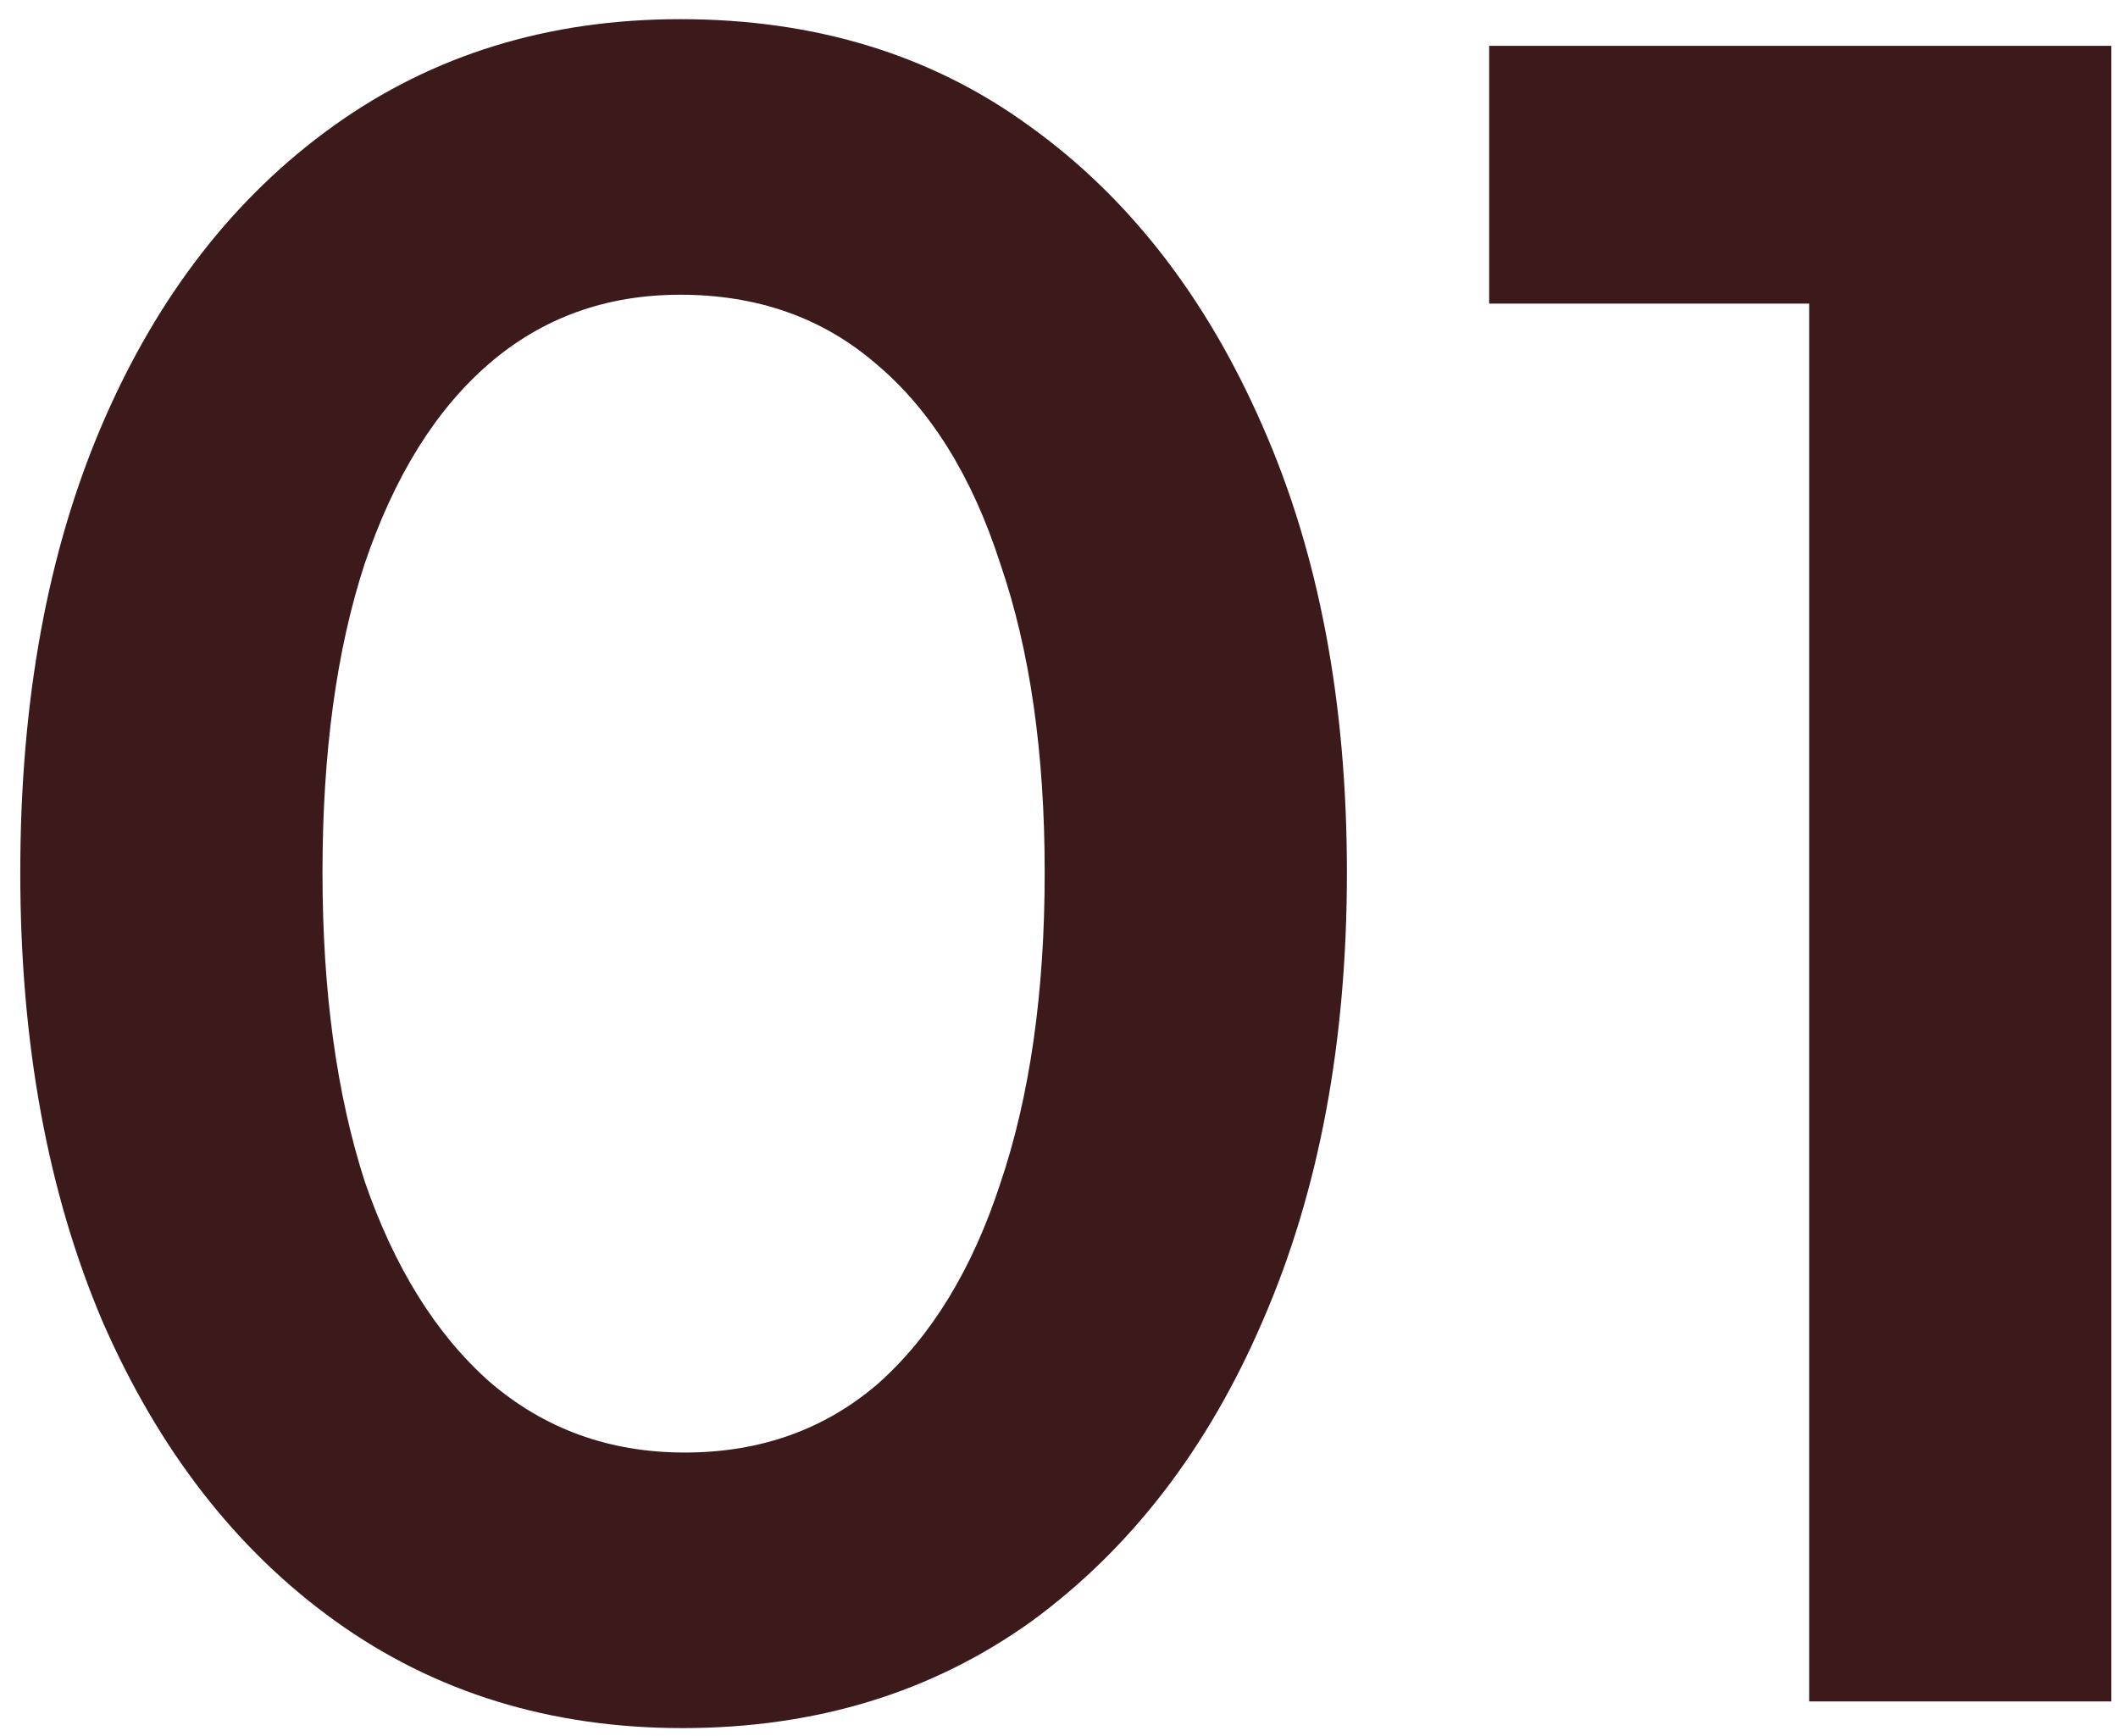 <svg xmlns="http://www.w3.org/2000/svg" width="61" height="50" viewBox="0 0 61 50" fill="none"><path d="M52.105 49V8.744H42.889V1.32H60.809V49H52.105Z" fill="#3C1A1B"></path><path d="M19.656 49.768C15.859 49.768 12.531 48.744 9.672 46.696C6.813 44.648 4.573 41.768 2.952 38.056C1.373 34.344 0.584 30.035 0.584 25.128C0.584 20.179 1.373 15.869 2.952 12.2C4.531 8.531 6.749 5.672 9.608 3.624C12.467 1.576 15.795 0.552 19.592 0.552C23.475 0.552 26.824 1.576 29.64 3.624C32.499 5.672 34.739 8.552 36.36 12.264C37.981 15.933 38.792 20.221 38.792 25.128C38.792 30.035 37.981 34.344 36.36 38.056C34.781 41.725 32.563 44.605 29.704 46.696C26.845 48.744 23.496 49.768 19.656 49.768ZM19.72 41.832C21.896 41.832 23.752 41.171 25.288 39.848C26.824 38.483 27.997 36.563 28.808 34.088C29.661 31.571 30.088 28.584 30.088 25.128C30.088 21.672 29.661 18.707 28.808 16.232C27.997 13.715 26.803 11.795 25.224 10.472C23.688 9.149 21.811 8.488 19.592 8.488C17.459 8.488 15.624 9.149 14.088 10.472C12.552 11.795 11.357 13.715 10.504 16.232C9.693 18.707 9.288 21.672 9.288 25.128C9.288 28.541 9.693 31.507 10.504 34.024C11.357 36.499 12.552 38.419 14.088 39.784C15.667 41.149 17.544 41.832 19.72 41.832Z" fill="#3C1A1B"></path></svg>